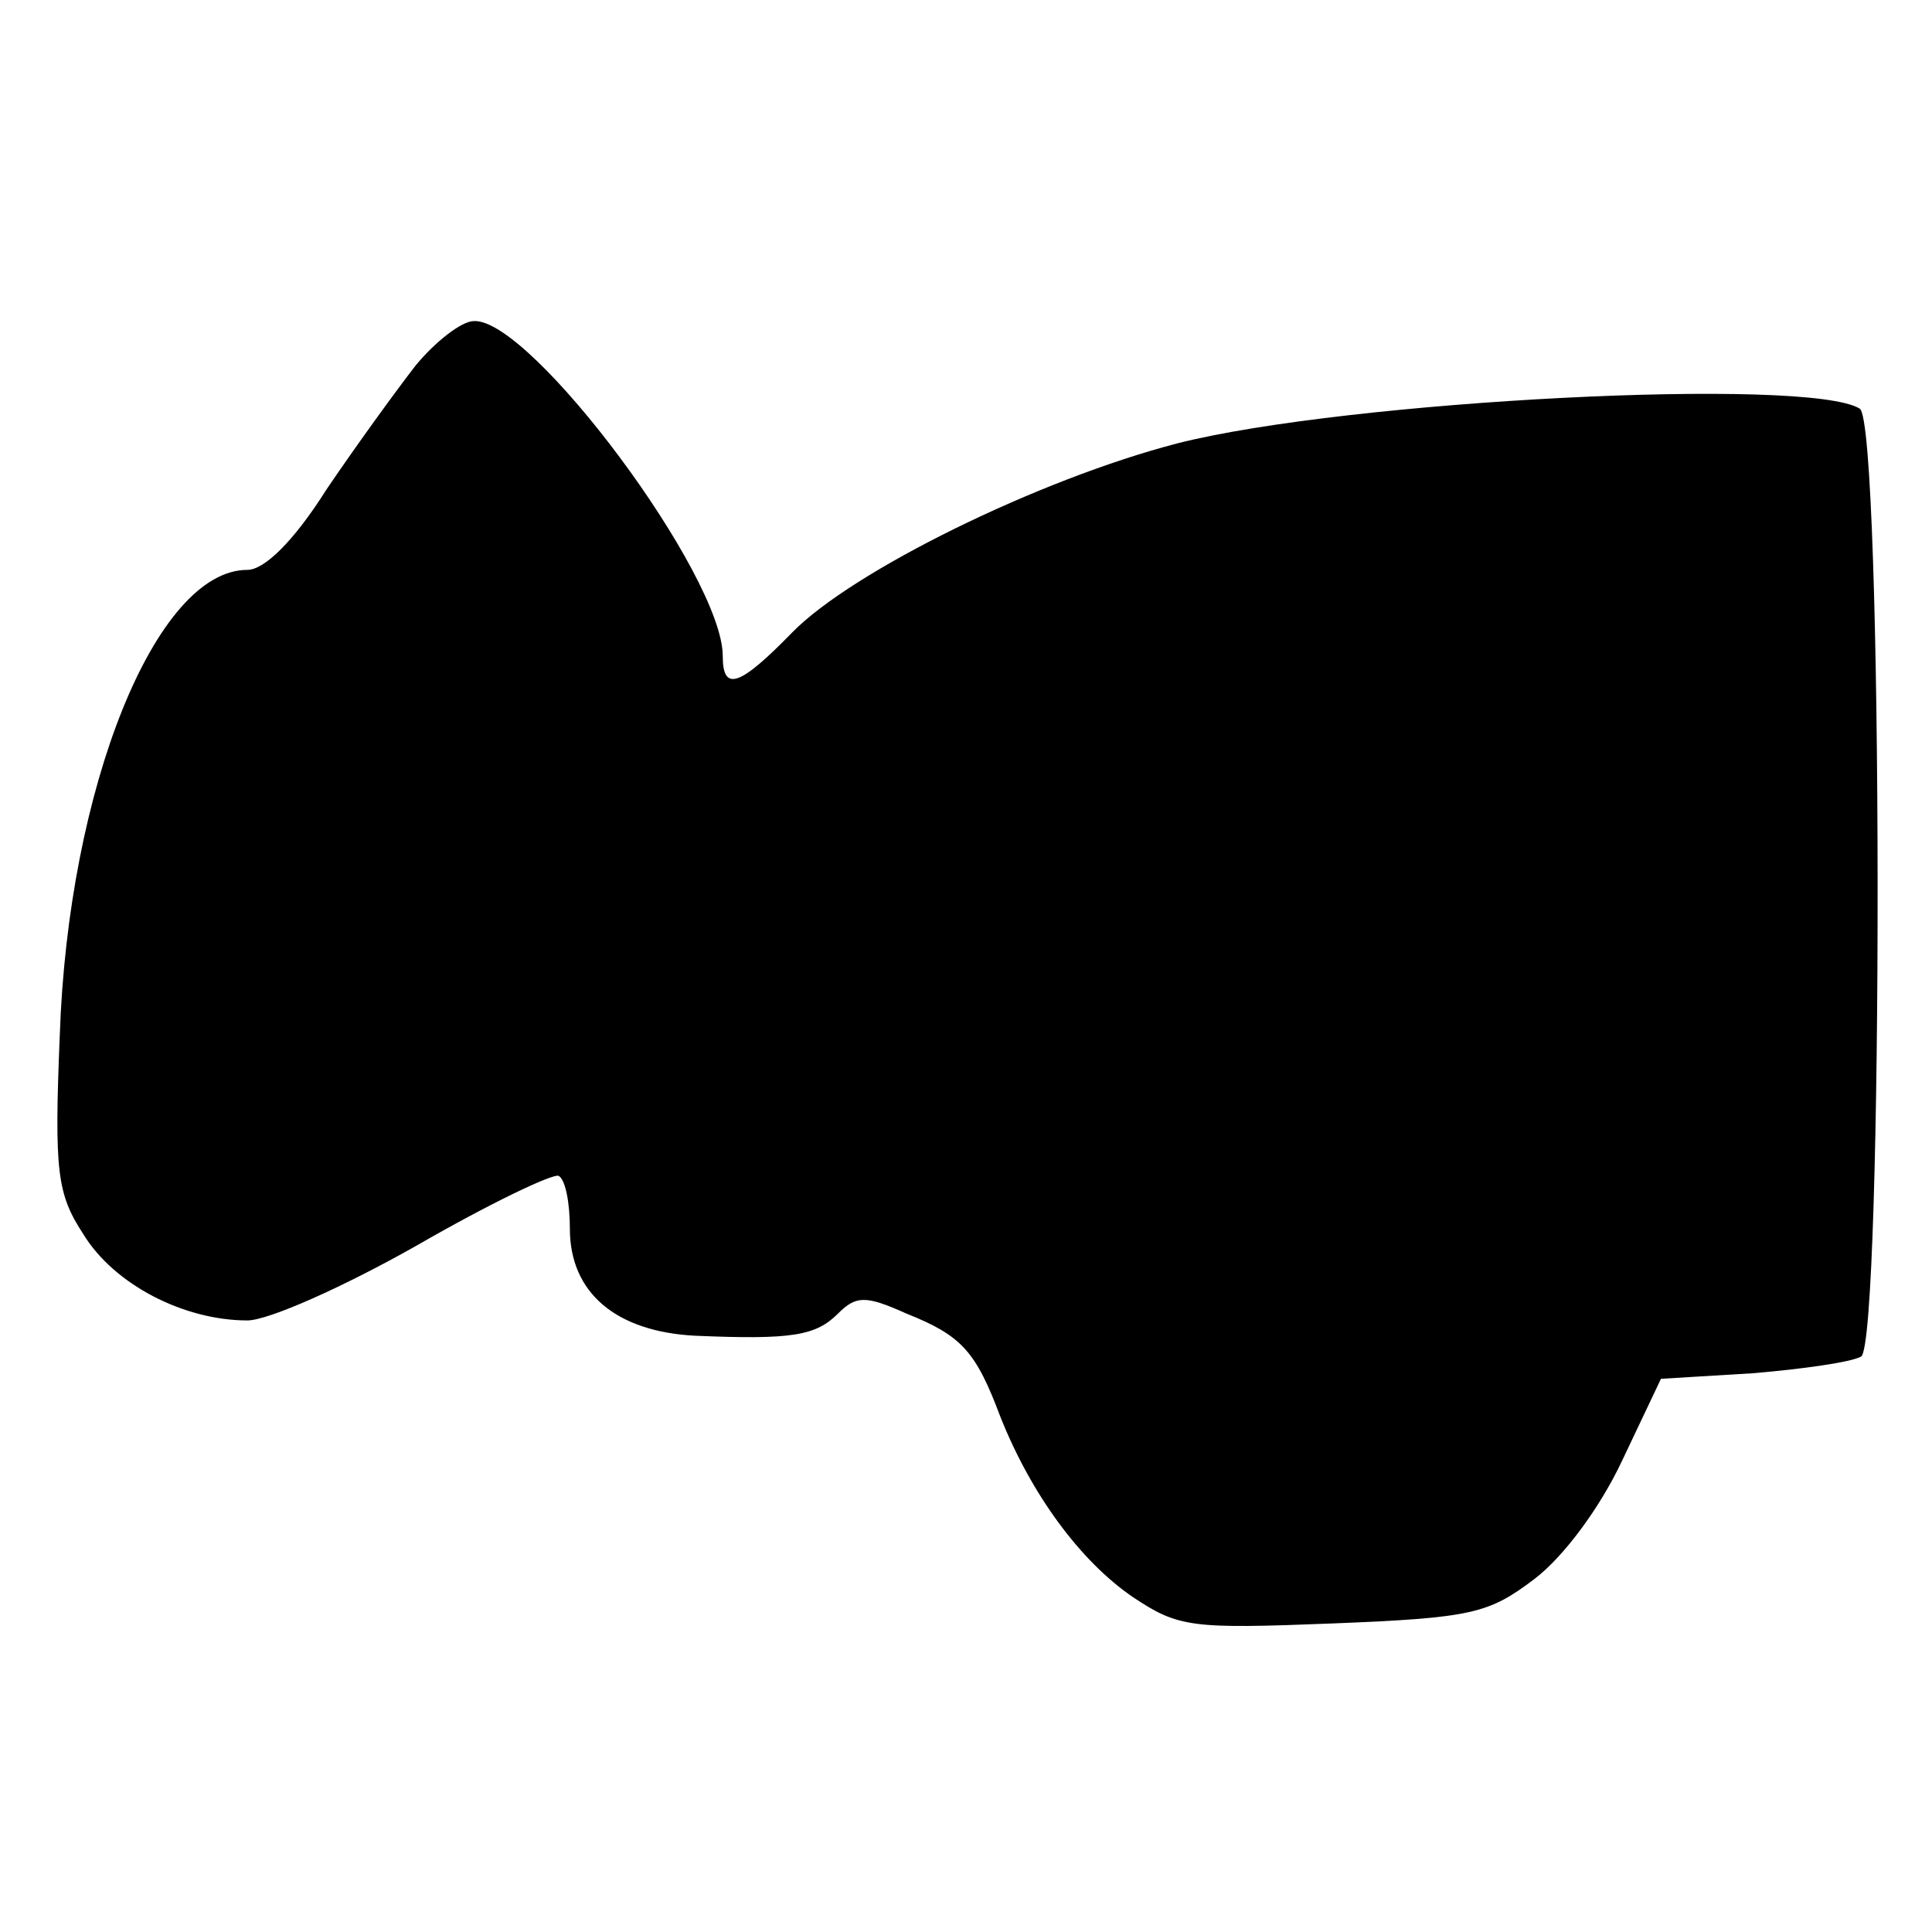 <?xml version="1.0" standalone="no"?>
<!DOCTYPE svg PUBLIC "-//W3C//DTD SVG 20010904//EN"
 "http://www.w3.org/TR/2001/REC-SVG-20010904/DTD/svg10.dtd">
<svg version="1.0" xmlns="http://www.w3.org/2000/svg"
 width="139pt" height="139pt" viewBox="0 0 139 139"
 preserveAspectRatio="xMidYMid meet">
<g transform="translate(0,139) scale(0.1,-0.1)"
fill="#000000" stroke="none">
<path d="M299 1127 c-14 -18 -43 -58 -64 -89 -24 -38 -45 -58 -57 -58 -66 0
-129 -157 -135 -335 -4 -98 -2 -114 17 -143 22 -36 72 -62 118 -62 15 0 69 24
122 54 52 30 98 52 102 50 5 -3 8 -20 8 -38 0 -46 33 -74 90 -77 70 -3 87 0
103 16 13 13 20 13 49 0 40 -16 50 -27 68 -75 22 -55 57 -103 95 -129 33 -22
42 -23 144 -19 100 4 112 7 145 32 21 16 47 51 63 85 l28 59 66 4 c36 3 71 8
78 12 16 10 16 672 -1 682 -37 23 -369 6 -491 -25 -100 -26 -234 -92 -277
-136 -38 -39 -50 -43 -50 -17 0 58 -138 243 -179 241 -9 0 -28 -15 -42 -32z"/>
</g>
</svg>
